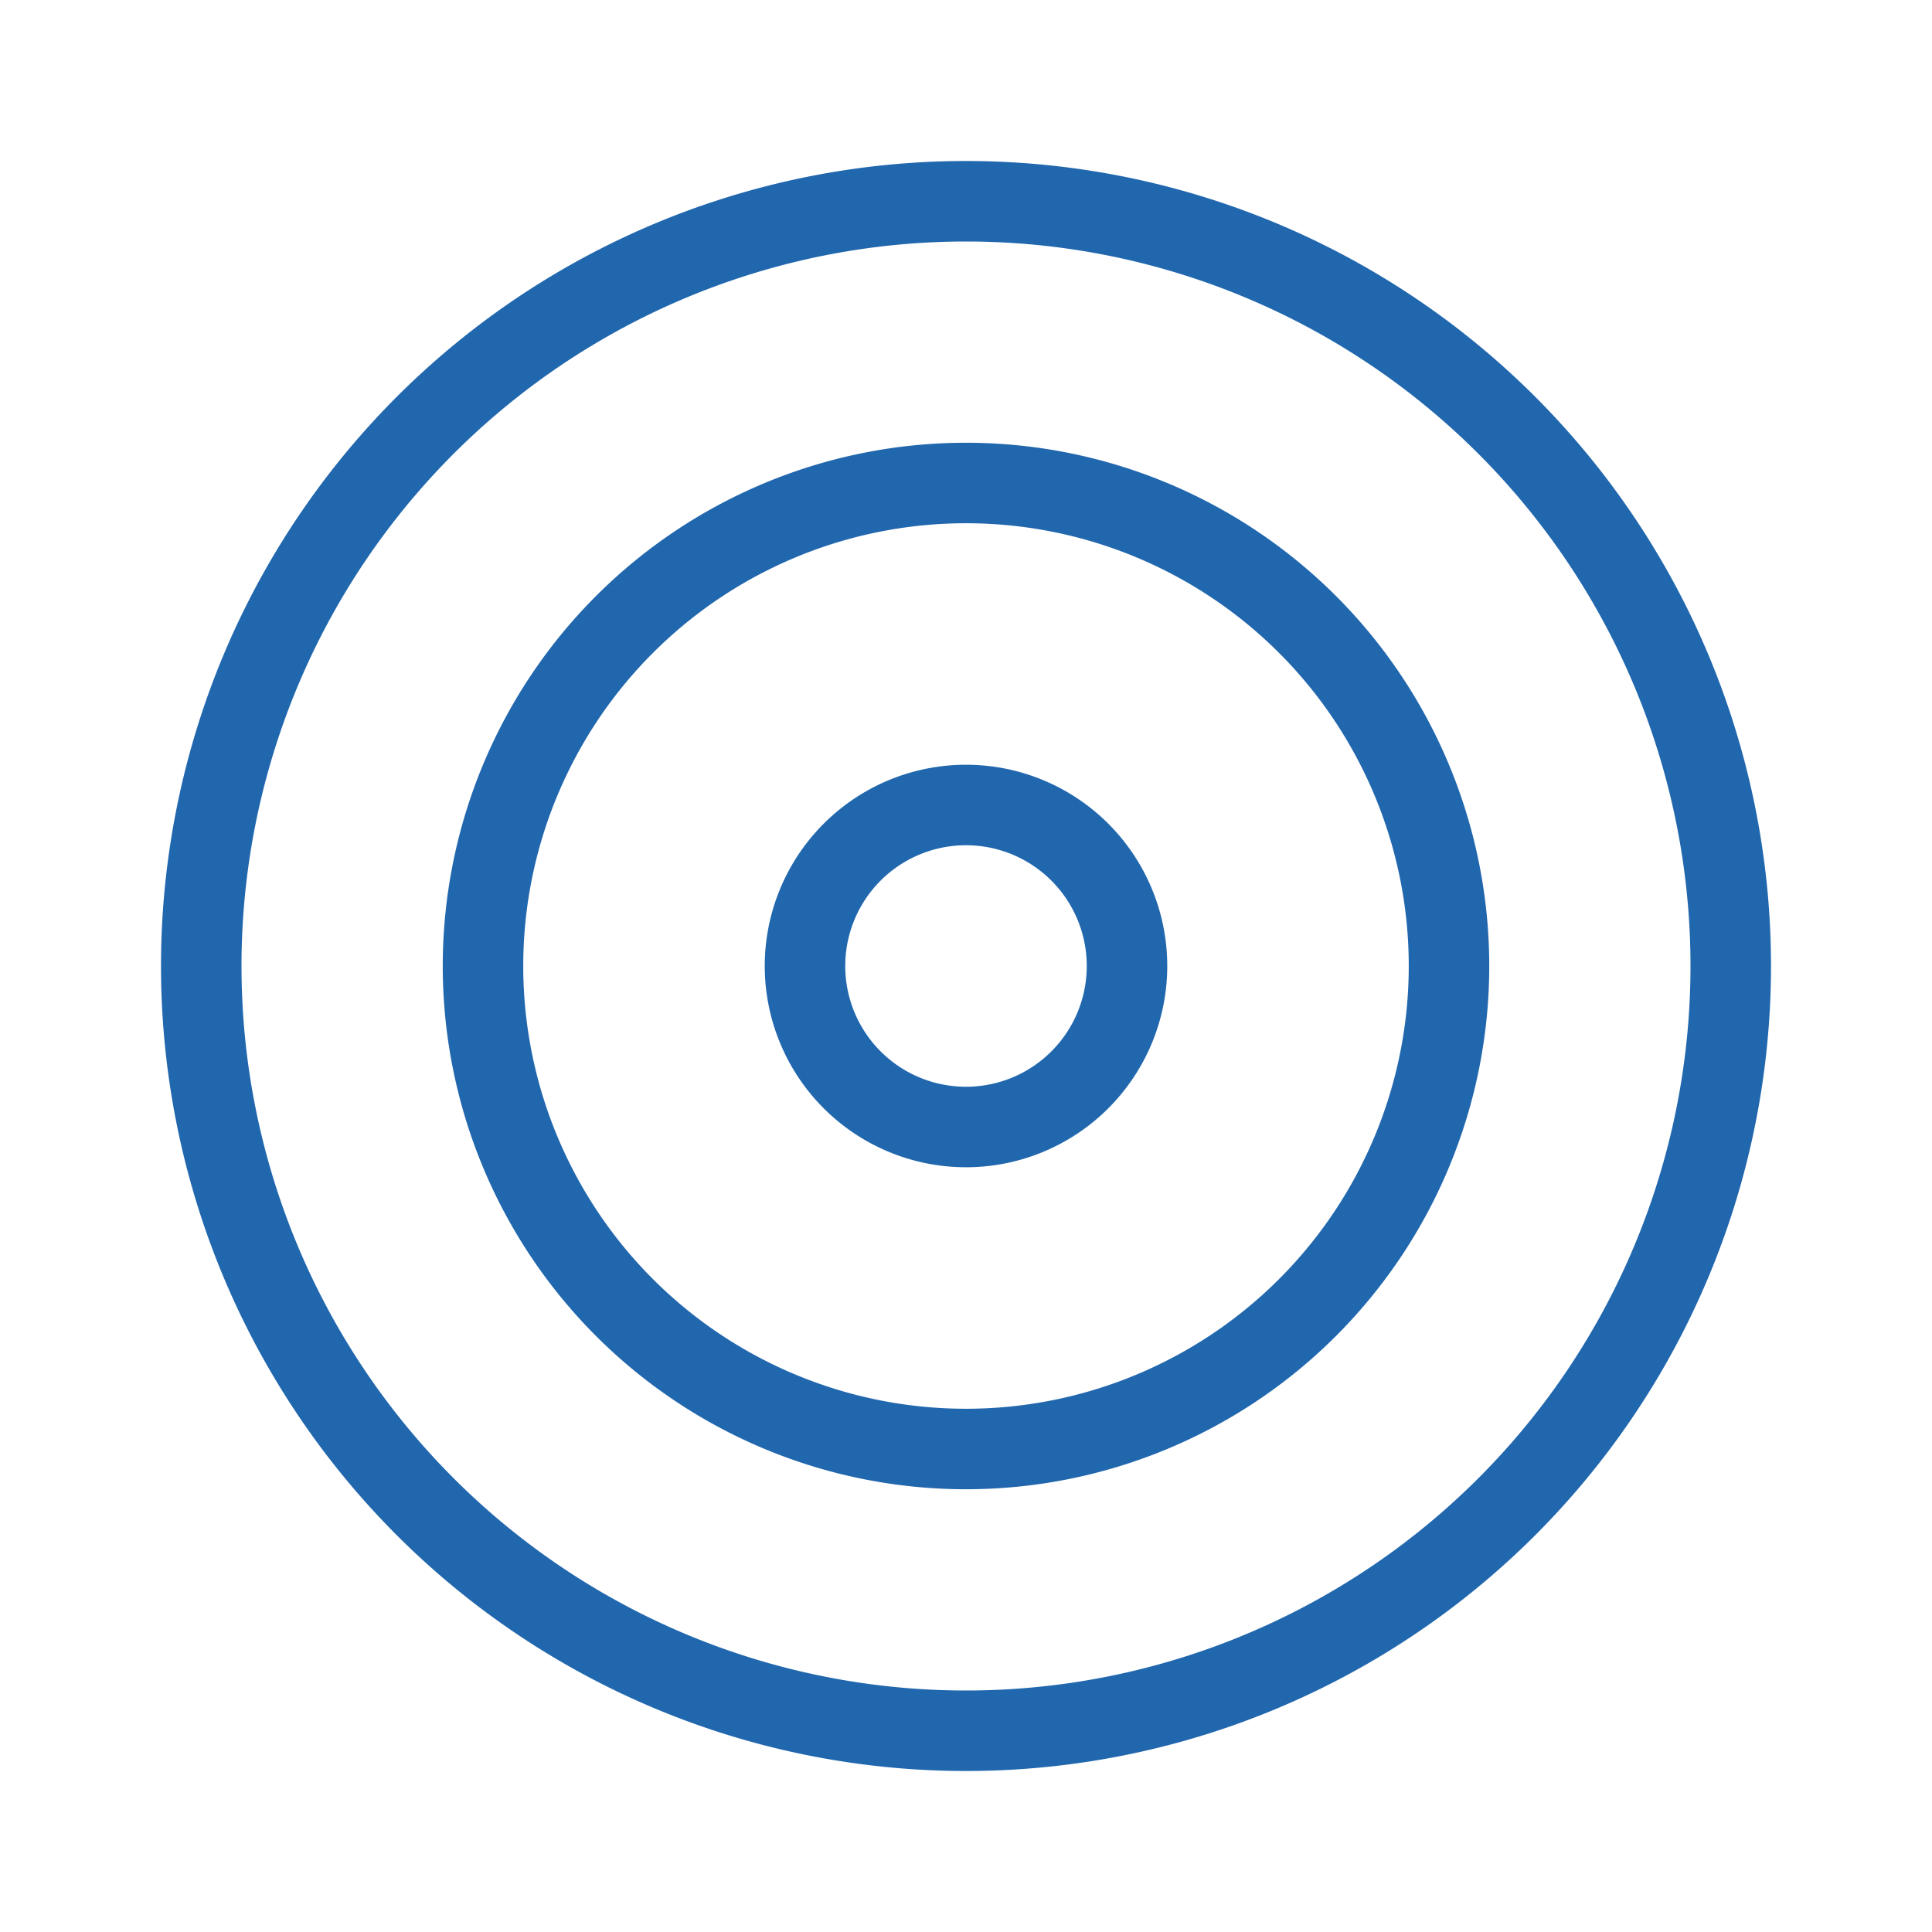 <svg xmlns="http://www.w3.org/2000/svg" width="24" height="24" fill="none"><path fill="#2167ae" d="M12 21a9 9 0 1 1 0-18 9 9 0 0 1 0 18m0 1a10 10 0 1 0 0-20 10 10 0 0 0 0 20m0-4.5a5.5 5.5 0 1 1 0-11 5.5 5.5 0 0 1 0 11m0 1a6.5 6.5 0 1 0 0-13 6.5 6.5 0 0 0 0 13m1.5-6.5a1.5 1.5 0 1 0-3 0 1.5 1.5 0 0 0 3 0m1 0a2.5 2.5 0 1 1-5 0 2.5 2.5 0 0 1 5 0"/></svg>
